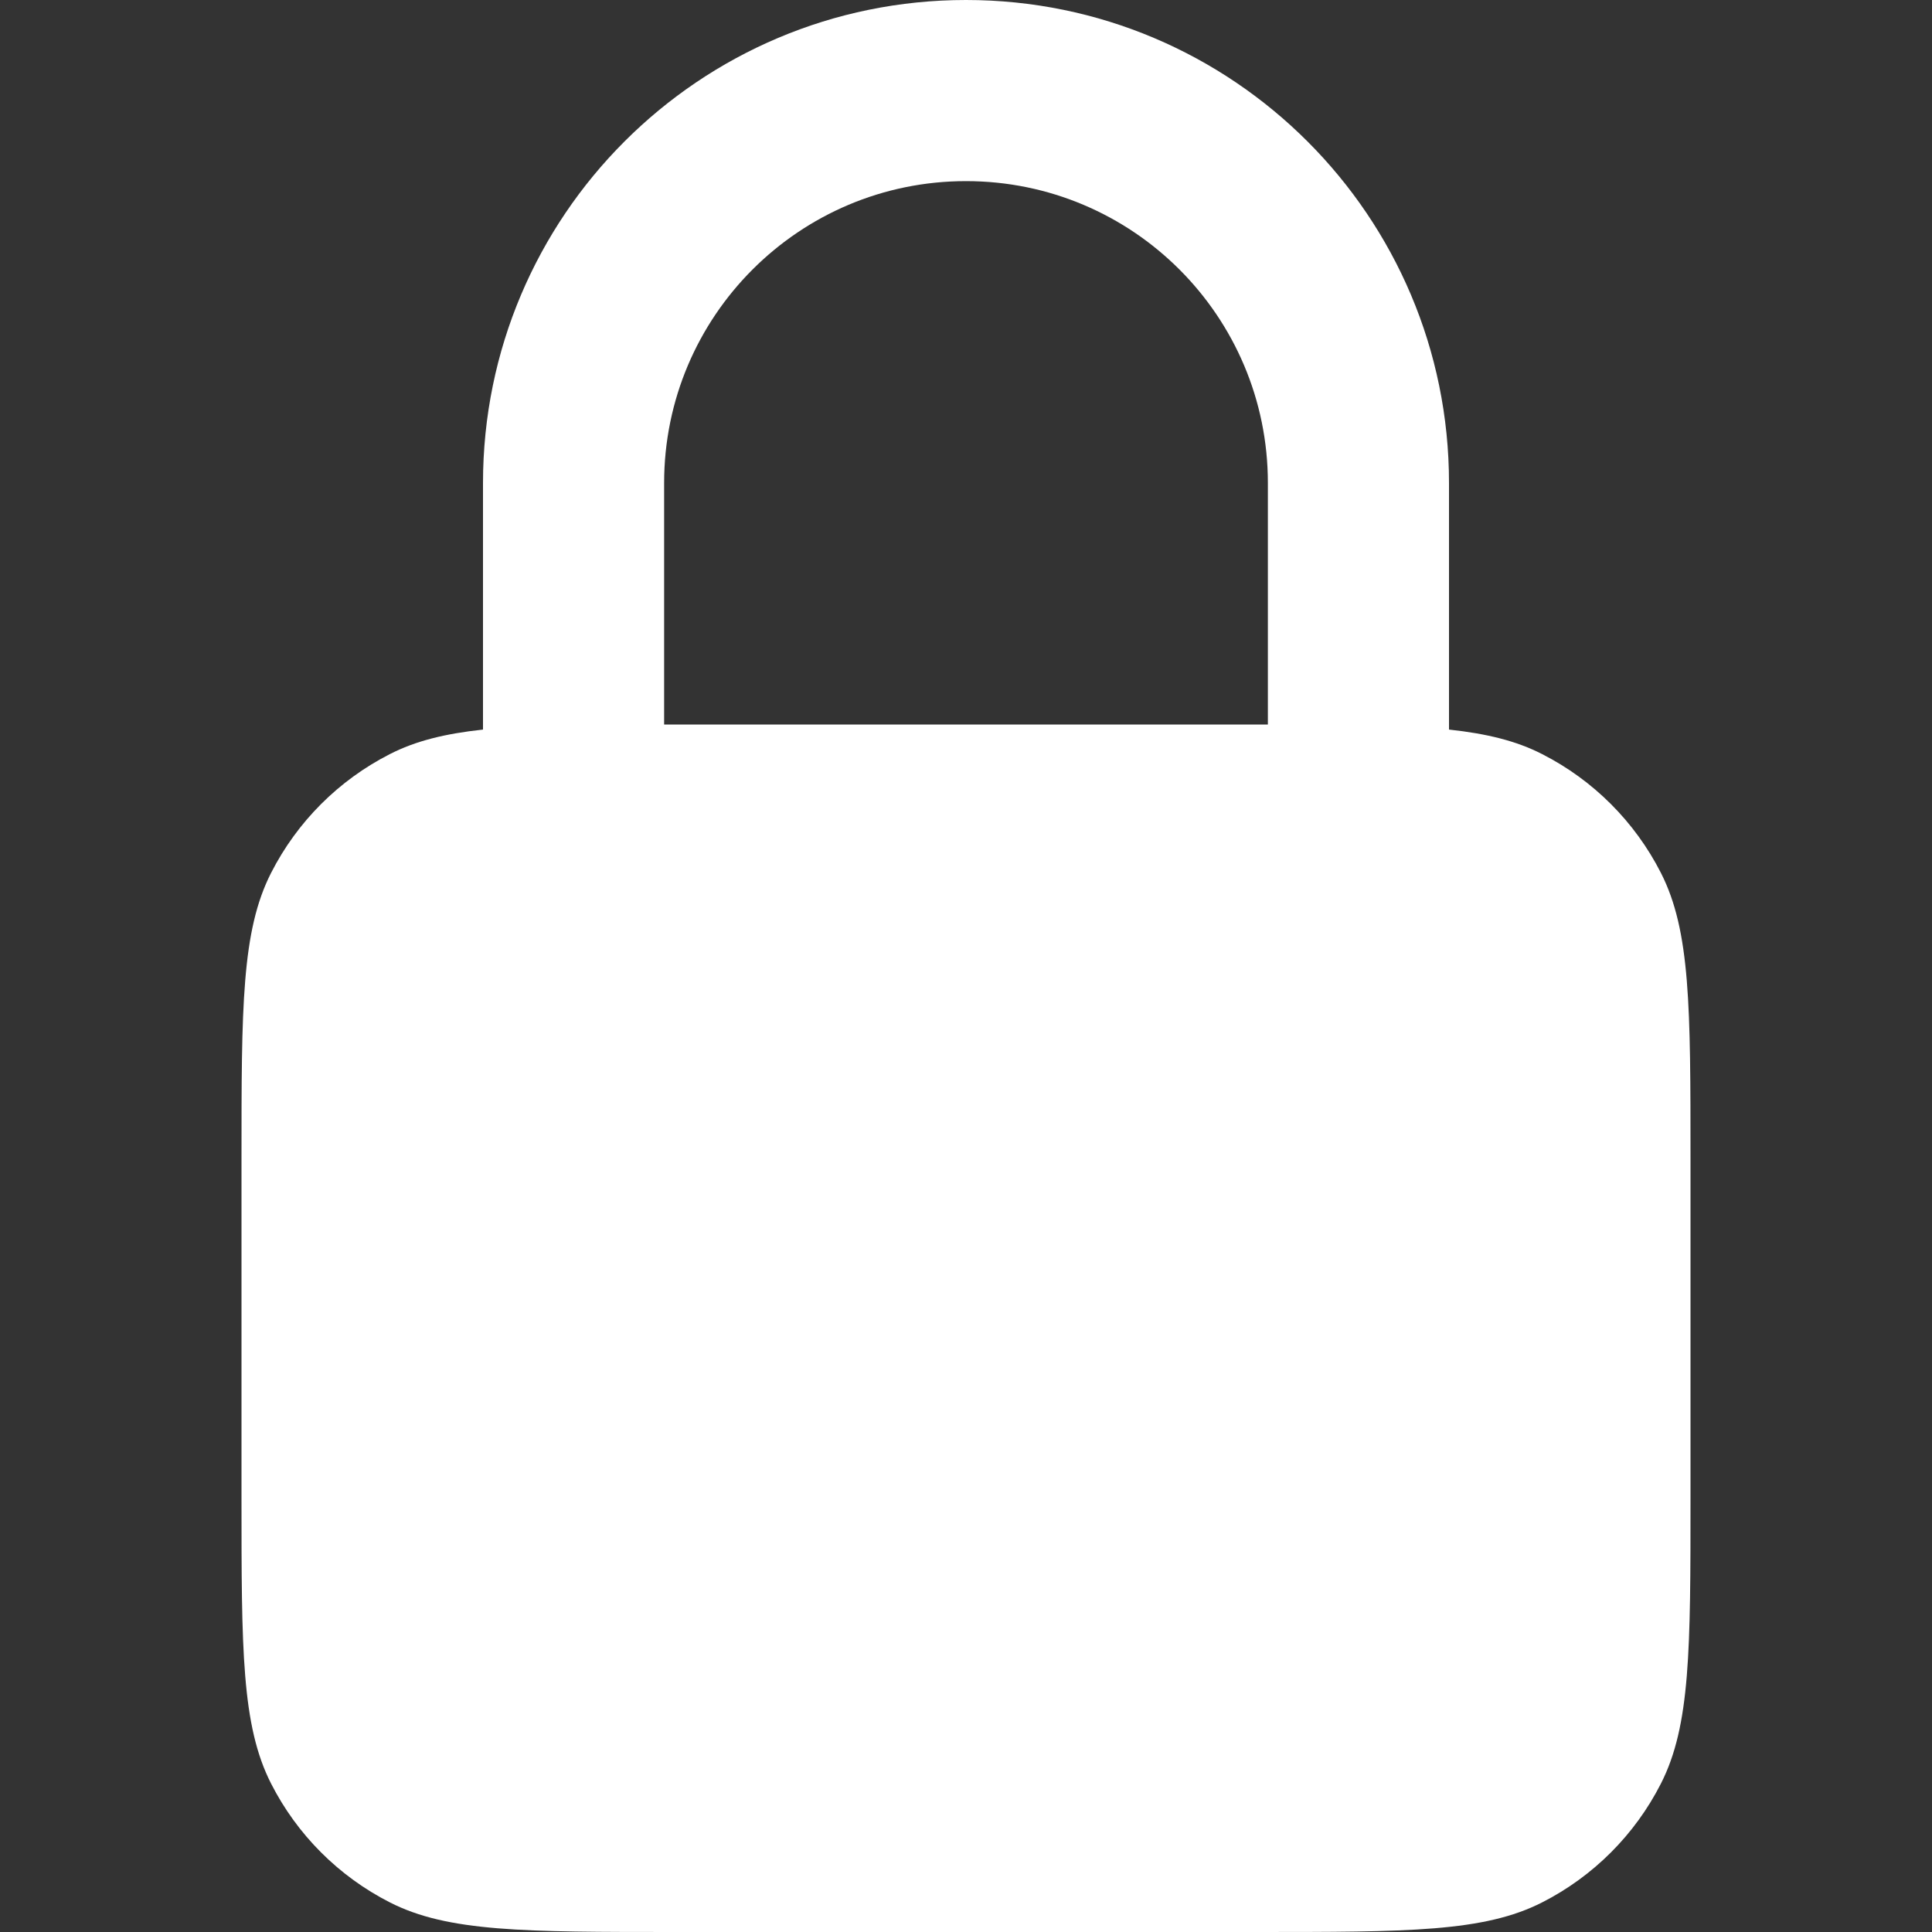 <svg width="16" height="16" viewBox="0 0 16 16" fill="none" xmlns="http://www.w3.org/2000/svg">
<rect x="0" y="0" width="16" height="16" fill="#333333" stroke="none"/>
<path d="M8 0C5.791 0 4 1.791 4 4V6.042C3.685 6.076 3.442 6.136 3.229 6.245C2.805 6.461 2.461 6.805 2.245 7.229C2 7.71 2 8.34 2 9.6V12.4C2 13.66 2 14.29 2.245 14.771C2.461 15.195 2.805 15.539 3.229 15.755C3.71 16 4.34 16 5.6 16H10.4C11.66 16 12.29 16 12.771 15.755C13.195 15.539 13.539 15.195 13.755 14.771C14 14.29 14 13.66 14 12.4V9.6C14 8.34 14 7.71 13.755 7.229C13.539 6.805 13.195 6.461 12.771 6.245C12.558 6.136 12.315 6.076 12 6.042V4C12 1.791 10.209 0 8 0ZM10.5 6C10.467 6 10.434 6 10.4 6H5.6C5.566 6 5.533 6 5.5 6V4C5.5 2.619 6.619 1.5 8 1.5C9.381 1.5 10.5 2.619 10.5 4V6Z" fill="white"/>
</svg>
